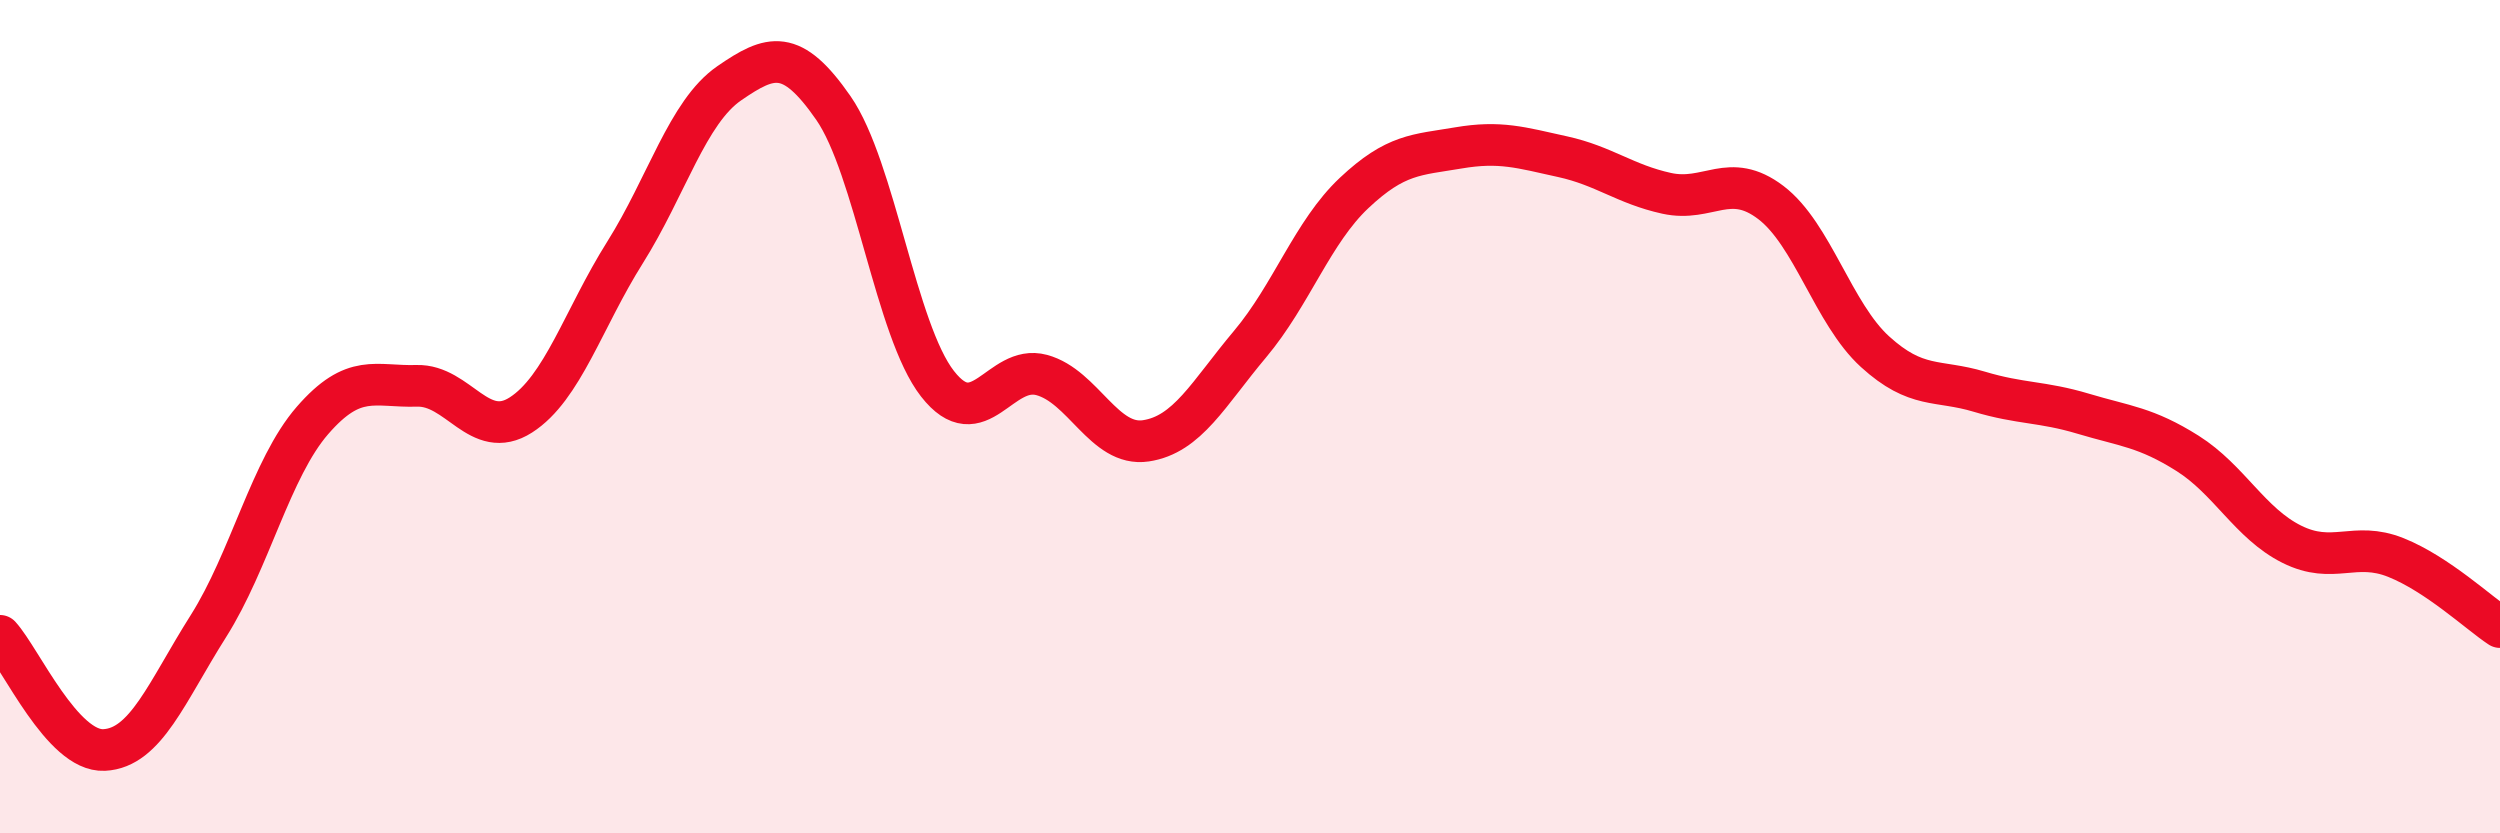 
    <svg width="60" height="20" viewBox="0 0 60 20" xmlns="http://www.w3.org/2000/svg">
      <path
        d="M 0,15.26 C 0.5,15.81 1.5,18.05 2.5,18 C 3.5,17.95 4,16.61 5,15.03 C 6,13.45 6.5,11.24 7.5,10.09 C 8.5,8.94 9,9.29 10,9.26 C 11,9.23 11.5,10.6 12.5,9.96 C 13.5,9.32 14,7.65 15,6.06 C 16,4.47 16.5,2.69 17.5,2 C 18.5,1.31 19,1.15 20,2.59 C 21,4.03 21.5,7.93 22.5,9.21 C 23.5,10.49 24,8.73 25,9 C 26,9.27 26.5,10.73 27.5,10.58 C 28.5,10.43 29,9.45 30,8.26 C 31,7.07 31.5,5.57 32.5,4.63 C 33.5,3.69 34,3.72 35,3.55 C 36,3.38 36.5,3.54 37.5,3.76 C 38.5,3.98 39,4.42 40,4.64 C 41,4.86 41.5,4.1 42.5,4.86 C 43.5,5.62 44,7.53 45,8.44 C 46,9.35 46.5,9.1 47.5,9.4 C 48.5,9.7 49,9.63 50,9.93 C 51,10.23 51.5,10.25 52.5,10.88 C 53.5,11.51 54,12.56 55,13.06 C 56,13.56 56.5,12.98 57.5,13.38 C 58.5,13.78 59.5,14.72 60,15.05L60 20L0 20Z"
        fill="#EB0A25"
        opacity="0.1"
        stroke-linecap="round"
        stroke-linejoin="round"
      />
      <path
        d="M 0,15.26 C 0.5,15.81 1.5,18.05 2.5,18 C 3.5,17.95 4,16.61 5,15.03 C 6,13.45 6.5,11.24 7.5,10.09 C 8.5,8.94 9,9.29 10,9.26 C 11,9.23 11.5,10.6 12.5,9.96 C 13.5,9.32 14,7.65 15,6.06 C 16,4.47 16.5,2.69 17.5,2 C 18.5,1.31 19,1.15 20,2.59 C 21,4.03 21.5,7.93 22.5,9.21 C 23.5,10.49 24,8.73 25,9 C 26,9.27 26.5,10.73 27.5,10.58 C 28.5,10.43 29,9.45 30,8.26 C 31,7.07 31.5,5.57 32.5,4.63 C 33.5,3.69 34,3.72 35,3.55 C 36,3.38 36.5,3.54 37.5,3.76 C 38.5,3.98 39,4.42 40,4.64 C 41,4.86 41.5,4.1 42.5,4.86 C 43.5,5.62 44,7.53 45,8.44 C 46,9.35 46.5,9.1 47.5,9.4 C 48.5,9.7 49,9.63 50,9.93 C 51,10.23 51.5,10.25 52.5,10.88 C 53.5,11.51 54,12.56 55,13.06 C 56,13.56 56.5,12.98 57.5,13.38 C 58.5,13.78 59.5,14.72 60,15.05"
        stroke="#EB0A25"
        stroke-width="1"
        fill="none"
        stroke-linecap="round"
        stroke-linejoin="round"
      />
    </svg>
  